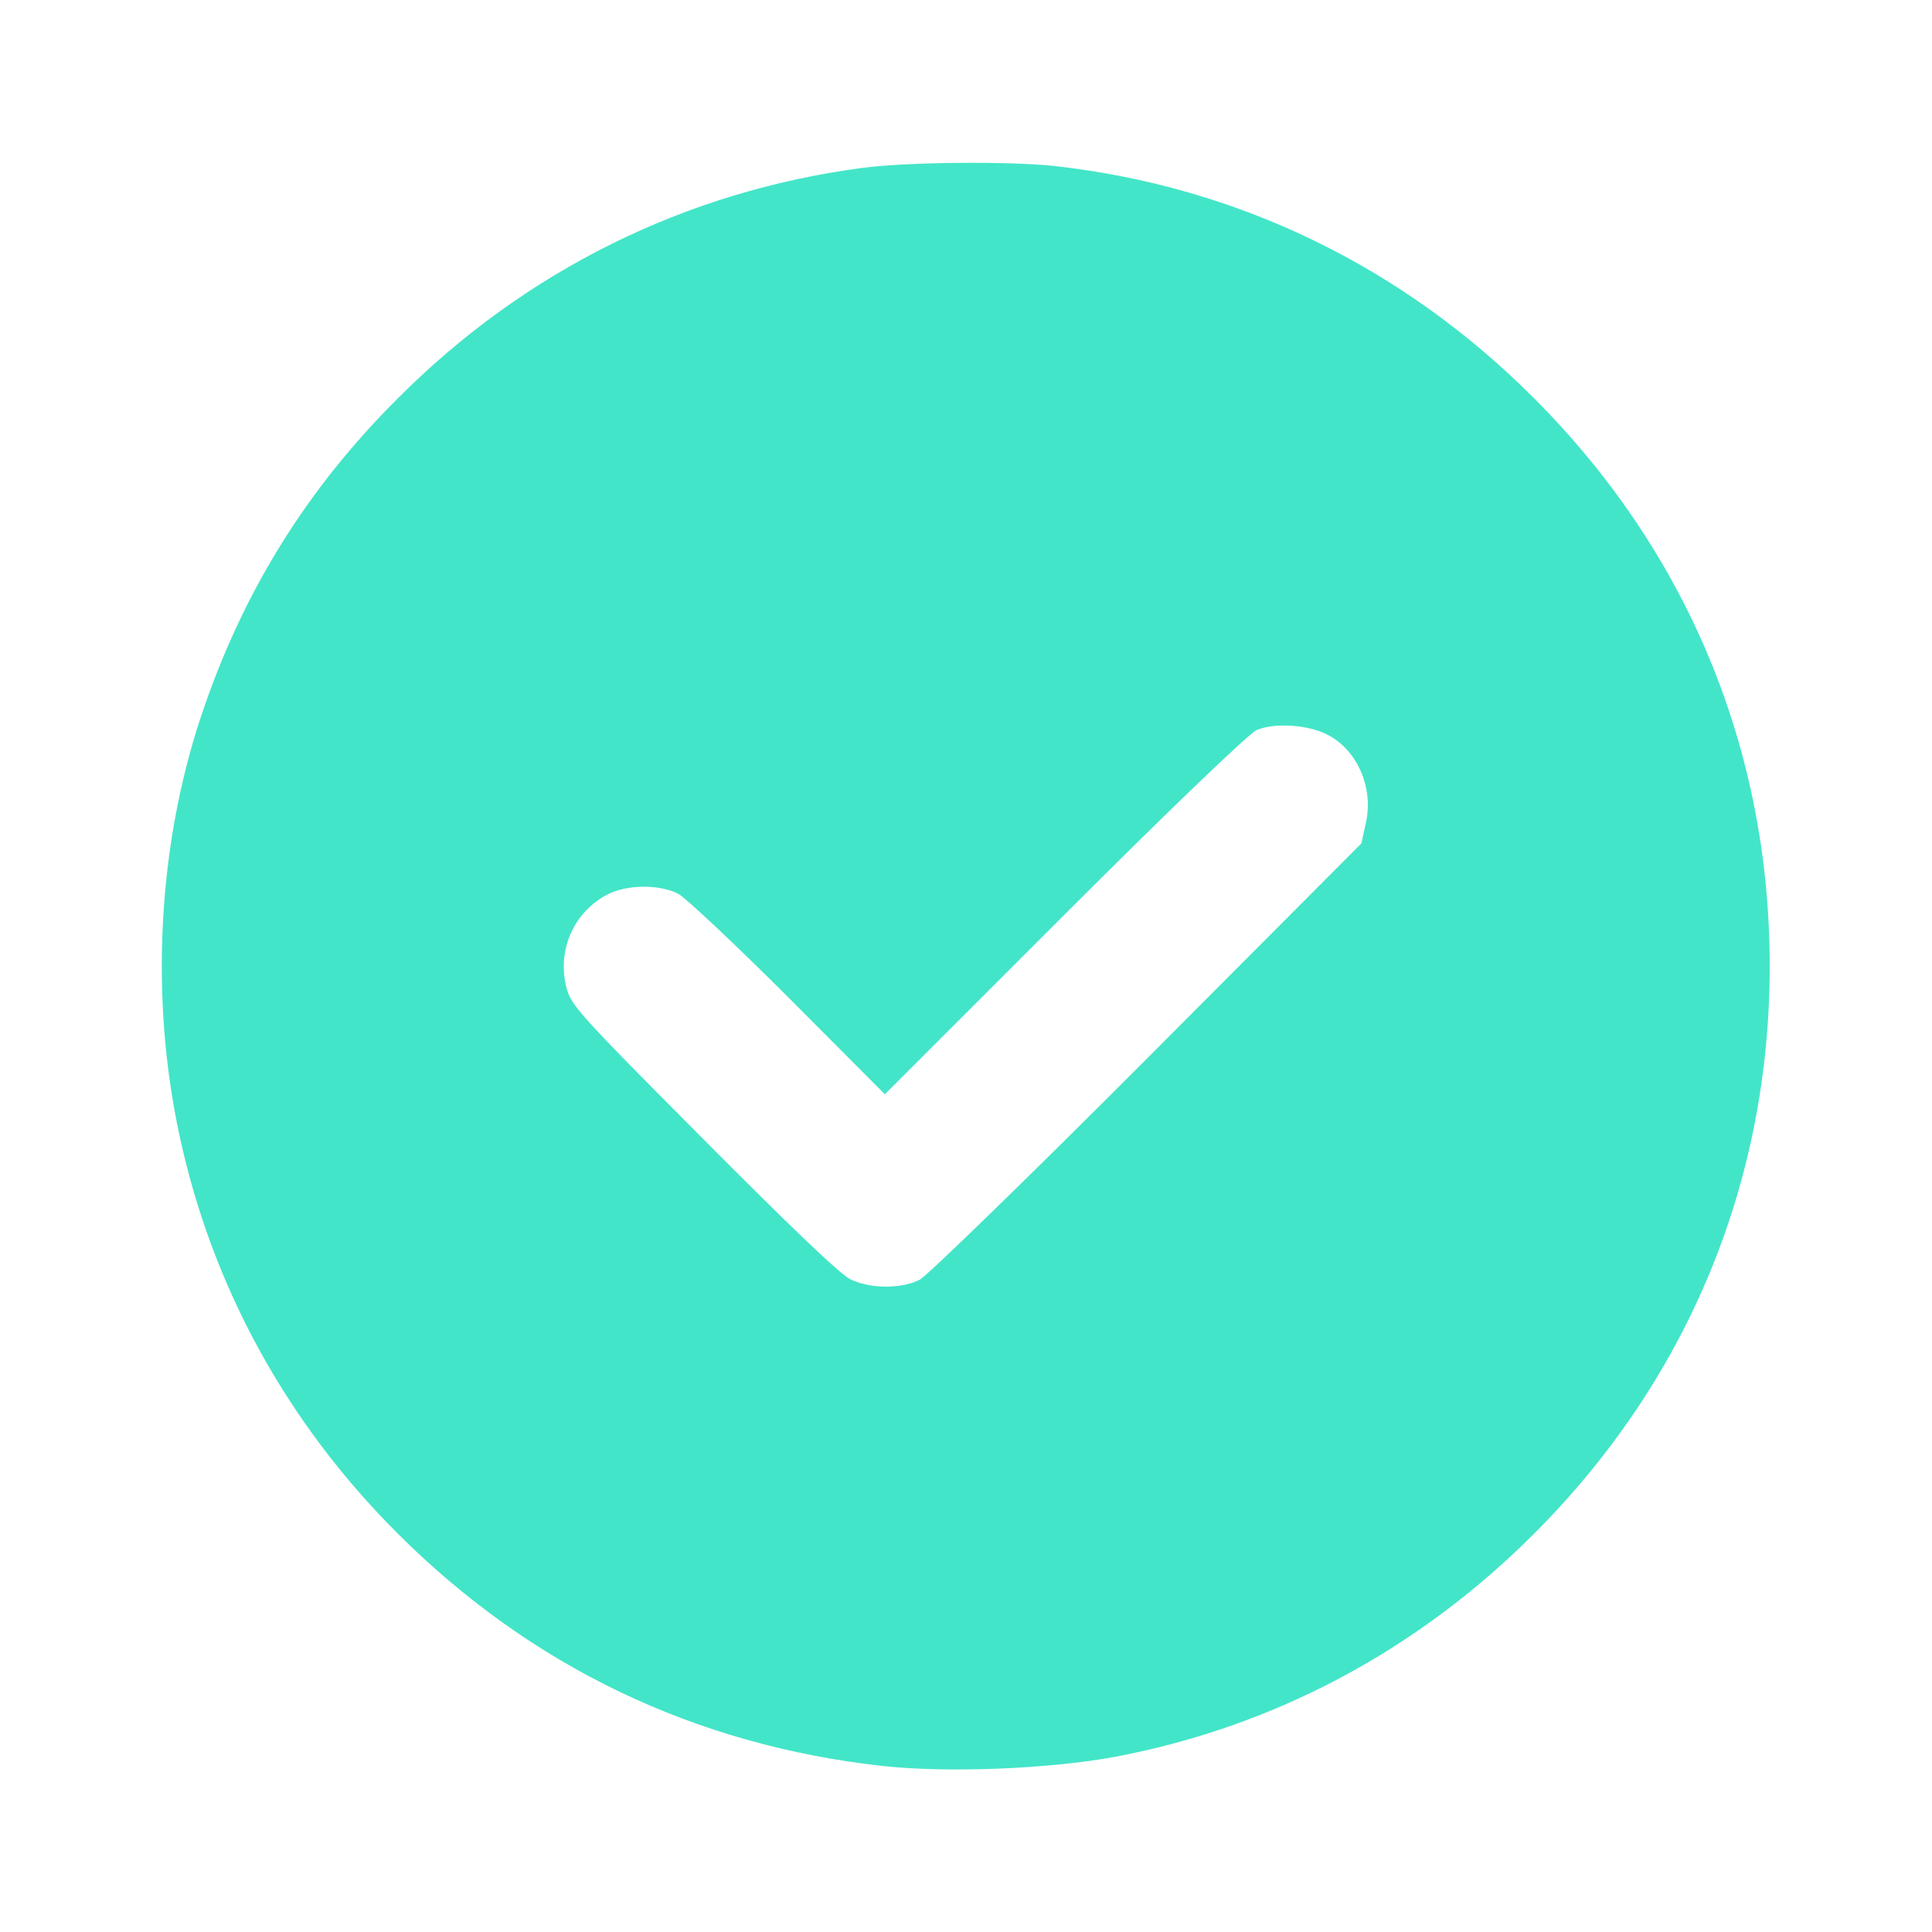<?xml version="1.0" encoding="UTF-8"?> <svg xmlns="http://www.w3.org/2000/svg" width="33" height="33" viewBox="0 0 33 33" fill="none"> <path d="M14.727 2.868C11.71 3.268 8.971 4.621 6.799 6.8C5.233 8.359 4.144 10.119 3.441 12.214C2.694 14.444 2.558 17.041 3.067 19.4C3.622 21.978 4.898 24.305 6.799 26.2C9.074 28.469 11.872 29.809 15.075 30.164C16.177 30.286 17.924 30.215 19.039 30.009C21.765 29.494 24.208 28.192 26.2 26.2C28.823 23.577 30.228 20.2 30.228 16.5C30.228 12.8 28.823 9.423 26.2 6.8C23.957 4.55 21.134 3.184 18.014 2.836C17.228 2.752 15.52 2.765 14.727 2.868ZM22.648 12.536C23.17 12.787 23.467 13.438 23.331 14.051L23.254 14.405L19.606 18.066C17.595 20.084 15.842 21.785 15.713 21.856C15.404 22.017 14.875 22.017 14.534 21.856C14.36 21.779 13.515 20.966 12.014 19.458C9.816 17.248 9.745 17.164 9.667 16.835C9.519 16.203 9.816 15.565 10.383 15.275C10.711 15.108 11.266 15.101 11.588 15.269C11.717 15.34 12.568 16.139 13.47 17.041L15.114 18.691L18.175 15.63C20.044 13.761 21.327 12.536 21.462 12.472C21.752 12.343 22.313 12.375 22.648 12.536Z" fill="#43E5C8"></path> </svg> 